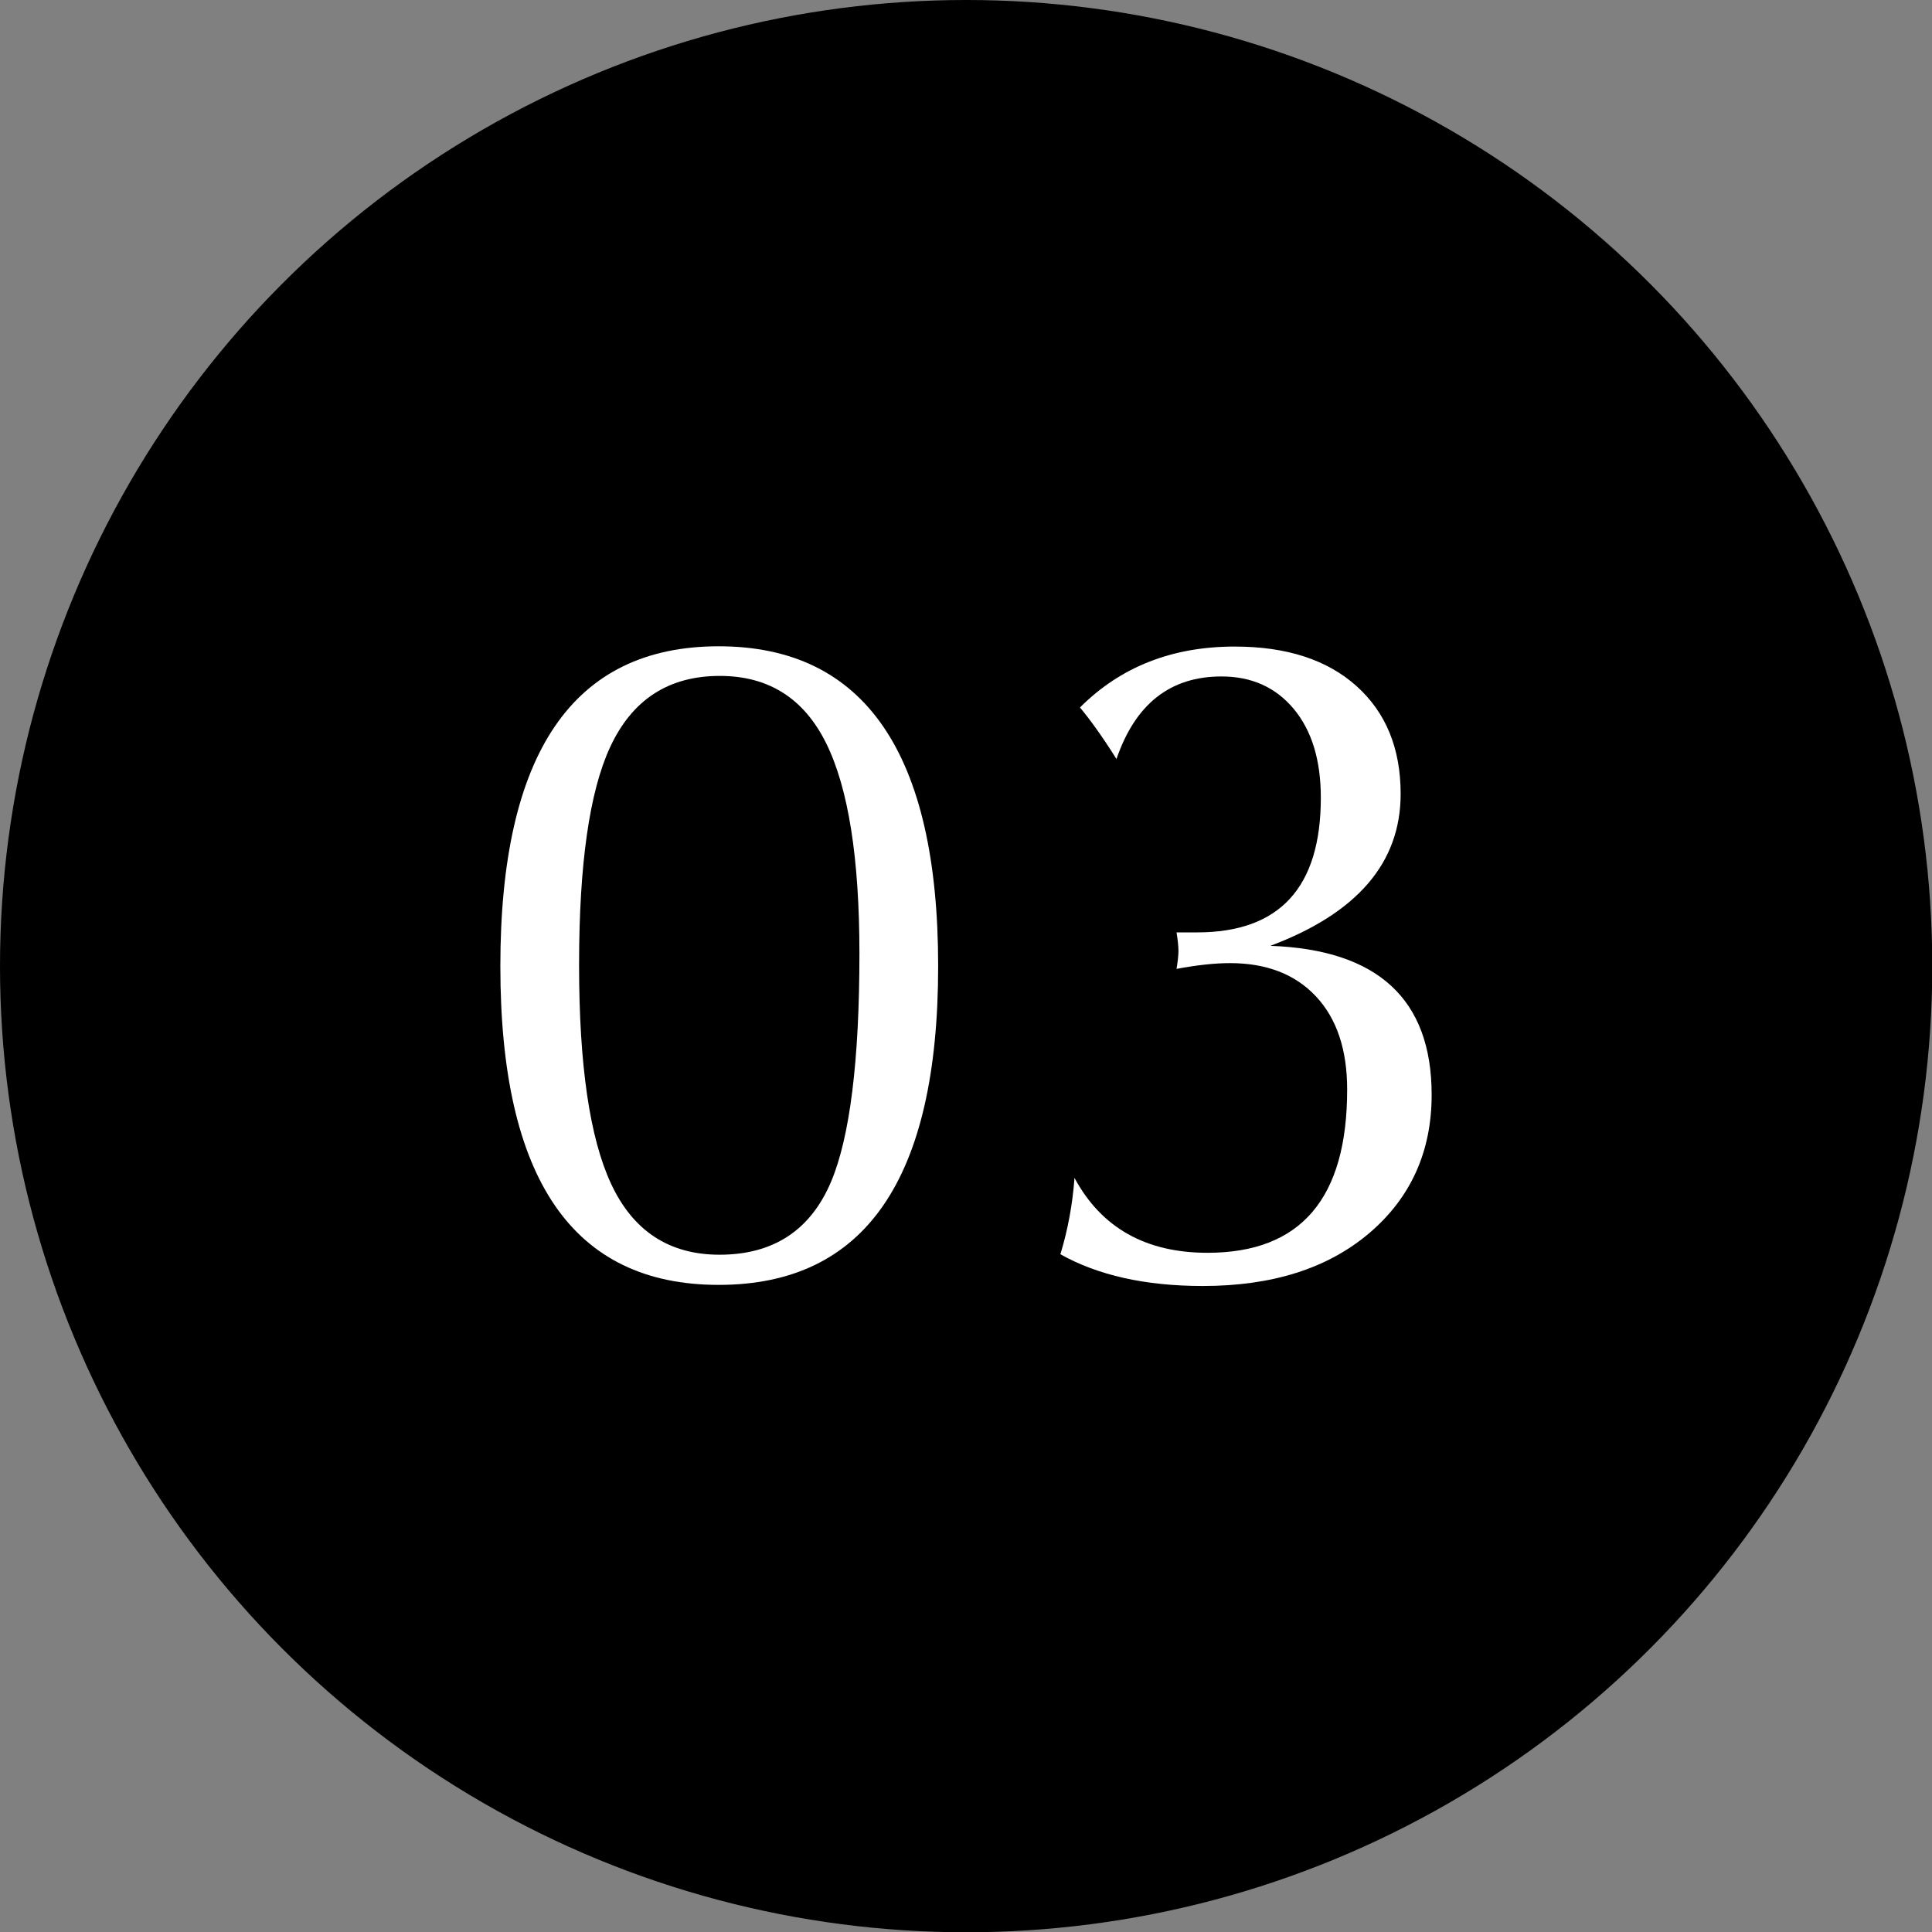 <?xml version="1.0" encoding="UTF-8"?><svg id="_レイヤー_2" xmlns="http://www.w3.org/2000/svg" viewBox="0 0 70.43 70.43"><rect x="0" y="0" width="70.43" height="70.43" fill="#808080" stroke="none"/><defs><style>.cls-1{fill:#000;}.cls-1,.cls-2{stroke-width:0px;}.cls-2{fill:#fff;}</style></defs><g id="_レイヤー_4"><circle class="cls-1" cx="35.22" cy="35.22" r="35.22"/><path class="cls-2" d="M18.24,35.22c0-7.77,2.65-11.66,7.96-11.66s8,3.89,8,11.66-2.67,11.62-8,11.62-7.96-3.87-7.96-11.62ZM21.11,35.18c0,3.65.39,6.3,1.16,7.96.8,1.73,2.12,2.6,3.96,2.6,1.96,0,3.32-.89,4.07-2.67.68-1.62,1.03-4.39,1.03-8.31,0-3.46-.4-6.02-1.21-7.66-.81-1.64-2.1-2.46-3.88-2.46-1.87,0-3.2.87-4,2.6-.75,1.62-1.13,4.26-1.13,7.93Z"/><path class="cls-2" d="M38.66,45.71c.27-.89.44-1.81.51-2.77.98,1.82,2.6,2.73,4.85,2.73,3.4,0,5.09-1.98,5.09-5.95,0-1.46-.38-2.59-1.14-3.4-.76-.81-1.81-1.21-3.13-1.21-.55,0-1.2.07-1.95.21.05-.3.07-.52.07-.65,0-.15-.02-.38-.07-.68h.75c3.01,0,4.51-1.64,4.51-4.91,0-1.37-.33-2.45-.99-3.24s-1.54-1.18-2.63-1.18c-1.87,0-3.14,1-3.83,3.01-.5-.8-.95-1.42-1.33-1.88,1.48-1.48,3.36-2.22,5.64-2.22,1.89,0,3.37.48,4.44,1.44s1.61,2.27,1.61,3.93c0,2.51-1.58,4.35-4.75,5.54,3.92.14,5.88,1.95,5.88,5.43,0,2.07-.76,3.75-2.27,5.04-1.52,1.29-3.54,1.93-6.07,1.93-2.1,0-3.83-.39-5.2-1.16Z"/></g></svg>